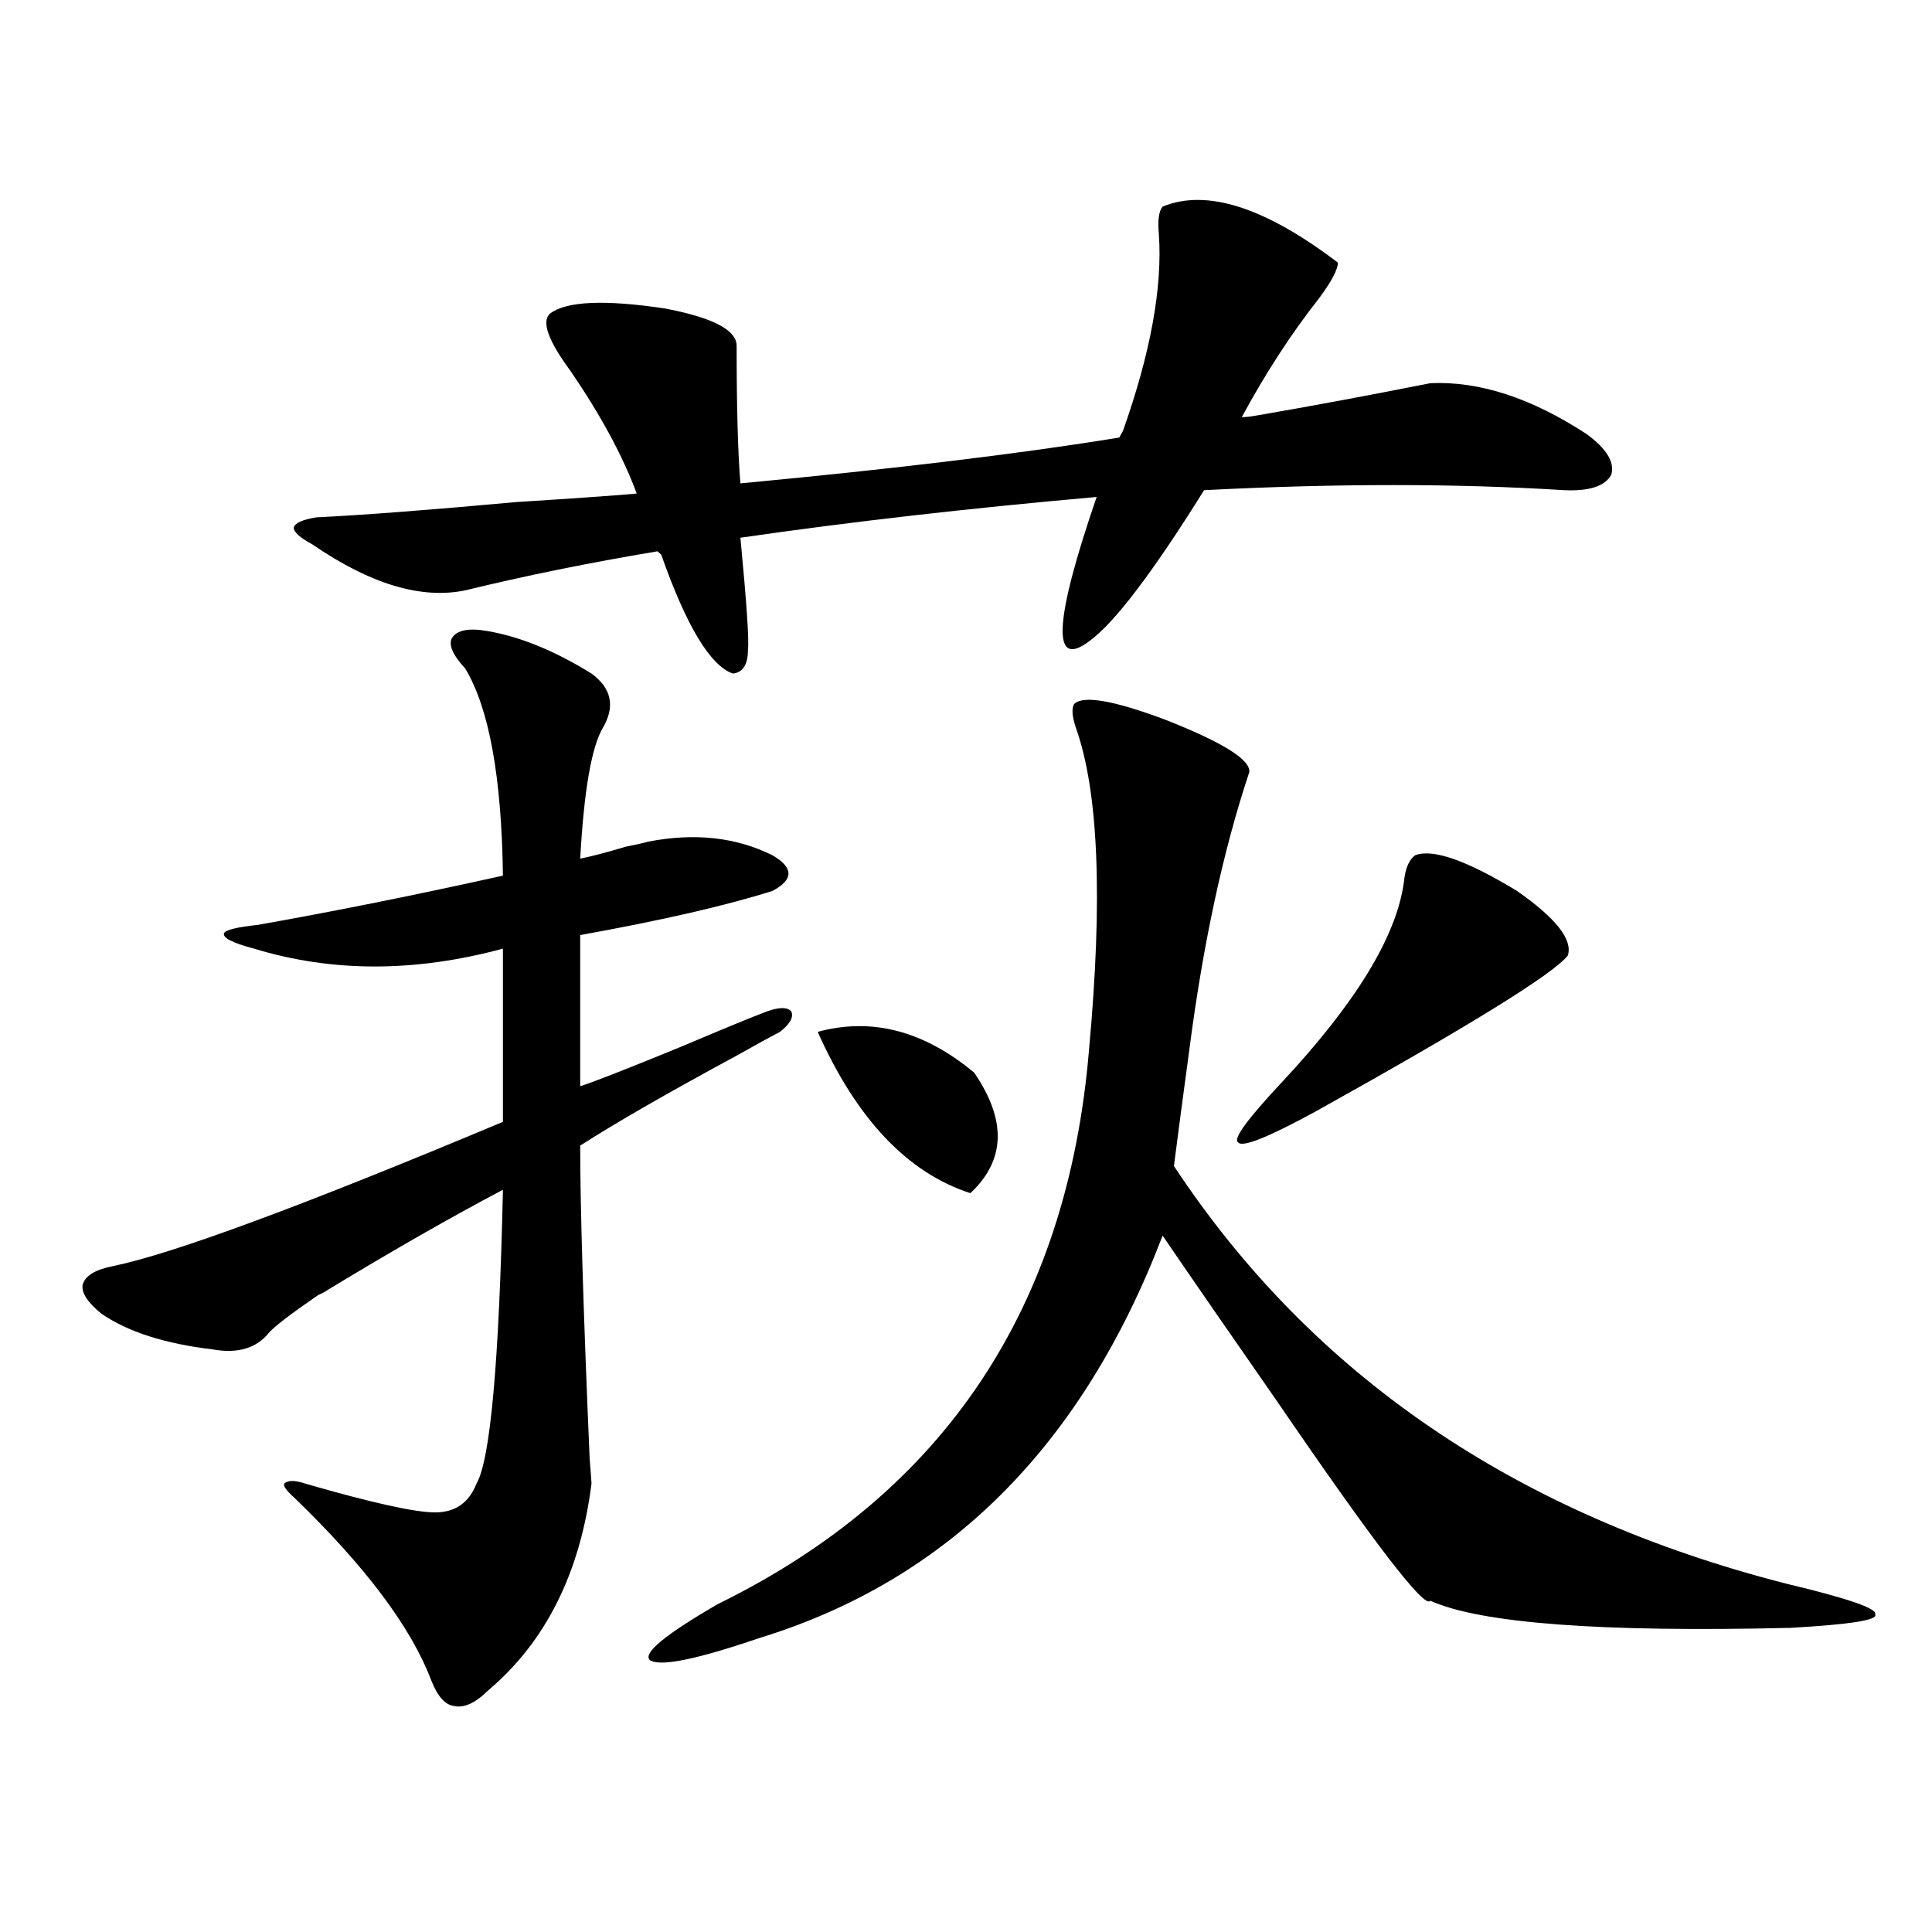 <?xml version="1.0" encoding="utf-8"?>
<!-- Generator: Adobe Illustrator 16.0.0, SVG Export Plug-In . SVG Version: 6.00 Build 0)  -->
<!DOCTYPE svg PUBLIC "-//W3C//DTD SVG 1.1//EN" "http://www.w3.org/Graphics/SVG/1.1/DTD/svg11.dtd">
<svg version="1.1" id="图层_1" xmlns="http://www.w3.org/2000/svg" xmlns:xlink="http://www.w3.org/1999/xlink" x="0px" y="0px"
	 width="1000px" height="1000px" viewBox="0 0 1000 1000" enable-background="new 0 0 1000 1000" xml:space="preserve">
<path d="M252.506,326.664c16.905,2.939,34.786,10.259,53.657,21.973c10.396,7.622,12.348,17.002,5.854,28.125
	c-5.854,9.971-9.756,32.52-11.707,67.676c5.854-1.167,13.658-3.213,23.414-6.152c5.854-1.167,9.756-2.046,11.707-2.637
	c24.055-4.683,45.518-2.334,64.389,7.031c11.052,6.455,11.052,12.607,0,18.457c-24.069,7.622-57.239,15.244-99.51,22.852v78.223
	c5.854-1.758,23.079-8.486,51.706-20.215c22.104-9.365,37.072-15.518,44.877-18.457c6.494-2.334,10.731-2.334,12.683,0
	c1.296,2.939-0.655,6.455-5.854,10.547c-4.558,2.349-12.042,6.455-22.438,12.305c-35.776,19.336-62.772,34.868-80.974,46.582
	c0,31.641,1.616,85.557,4.878,161.719c0.641,8.213,0.976,12.607,0.976,13.184c-5.854,46.294-23.749,82.027-53.657,107.227
	c-6.509,6.441-12.362,9.078-17.561,7.91c-4.558-0.59-8.46-4.984-11.707-13.184c-10.411-27.548-34.146-59.175-71.218-94.922
	c-3.902-3.516-5.533-5.85-4.878-7.031c1.951-1.758,5.519-1.758,10.731,0c34.466,9.971,56.904,14.941,67.315,14.941
	c10.396,0,17.561-4.971,21.463-14.941c7.149-12.305,11.707-62.979,13.658-152.051c-26.676,14.063-56.919,31.353-90.729,51.855
	c-0.655,0.591-2.286,1.47-4.878,2.637c-13.658,9.38-22.118,15.82-25.365,19.336c-6.509,8.213-16.265,11.138-29.268,8.789
	c-24.725-2.925-43.901-9.077-57.56-18.457c-7.164-5.85-10.411-10.835-9.756-14.941c1.296-4.683,6.494-7.91,15.609-9.668
	c31.219-6.44,98.534-31.338,201.946-74.707V491.02c-45.532,12.305-88.458,12.305-128.777,0c-11.066-2.925-16.265-5.562-15.609-7.91
	c0.641-1.758,6.494-3.213,17.561-4.395c39.664-7.031,81.949-15.518,126.826-25.488c-0.655-50.977-7.164-86.709-19.512-107.227
	c-6.509-7.031-8.78-12.305-6.829-15.82C236.562,326.088,242.75,324.906,252.506,326.664z M284.7,162.309
	c8.445-6.44,28.292-7.319,59.511-2.637c24.71,4.697,37.072,11.138,37.072,19.336c0,31.641,0.641,55.371,1.951,71.191
	c80.639-7.607,146.003-15.518,196.093-23.73l1.951-3.516c14.299-40.43,20.487-74.404,18.536-101.953
	c-0.655-7.031,0-11.714,1.951-14.063c22.759-9.365,53.002,0.303,90.729,29.004c0,3.516-3.262,9.668-9.756,18.457
	c-14.313,18.169-27.651,38.672-39.999,61.523c1.951,0,4.543-0.288,7.805-0.879c27.316-4.683,57.225-10.244,89.754-16.699
	c25.365-1.167,52.347,7.622,80.974,26.367c10.396,7.622,14.634,14.653,12.683,21.094c-3.262,5.864-11.387,8.501-24.39,7.91
	c-55.943-3.516-118.046-3.516-186.337,0c-26.676,42.778-46.508,68.857-59.511,78.223c-19.512,14.653-18.216-10.244,3.902-74.707
	c-66.34,5.864-127.802,12.896-184.386,21.094c3.247,33.989,4.543,53.325,3.902,58.008c0,7.622-2.606,11.729-7.805,12.305
	c-11.707-4.092-24.069-24.609-37.072-61.523l-1.951-1.758c-35.121,5.864-68.291,12.607-99.51,20.215
	c-22.773,4.697-49.114-3.213-79.022-23.73c-6.509-3.516-9.756-6.44-9.756-8.789c0.641-2.334,4.543-4.092,11.707-5.273
	c24.055-1.167,58.535-3.804,103.412-7.91c27.957-1.758,48.779-3.213,62.438-4.395c-7.164-19.336-18.536-40.43-34.146-63.281
	C283.725,176.371,280.143,166.415,284.7,162.309z M555.913,364.457c4.543-4.683,20.152-2.046,46.828,7.91
	c29.908,11.729,44.542,20.806,43.901,27.246c-13.658,41.021-24.069,89.36-31.219,145.02c-3.262,24.033-5.854,43.657-7.805,58.887
	c71.538,108.408,177.222,180.479,317.065,216.211c31.859,7.608,47.148,12.882,45.853,15.82c1.951,2.926-12.683,5.273-43.901,7.031
	c-98.214,2.335-160.331-2.348-186.337-14.063c-2.606,4.684-28.947-29.58-79.022-102.832c-24.069-34.565-43.901-63.281-59.511-86.133
	c-41.63,108.984-111.217,178.418-208.775,208.301c-32.529,11.124-51.386,14.941-56.584,11.426
	c-3.902-3.516,7.805-13.184,35.121-29.004c117.07-57.417,181.124-153.218,192.19-287.402c7.149-77.92,4.878-133.291-6.829-166.113
	C554.938,370.912,554.603,366.806,555.913,364.457z M423.233,534.086c27.957-7.607,54.953-0.576,80.974,21.094
	c16.905,24.609,16.25,45.415-1.951,62.402C469.727,607.035,443.386,579.213,423.233,534.086z M732.494,442.68
	c9.101-3.516,26.661,2.637,52.682,18.457c20.152,14.063,28.933,25.2,26.341,33.398c-7.164,9.38-50.73,36.338-130.729,80.859
	c-24.725,13.486-38.048,18.76-39.999,15.82c-2.606-1.758,4.878-12.002,22.438-30.762c38.368-41.006,59.511-75.586,63.413-103.711
	C727.281,449.711,729.232,445.028,732.494,442.68z"/>
</svg>
